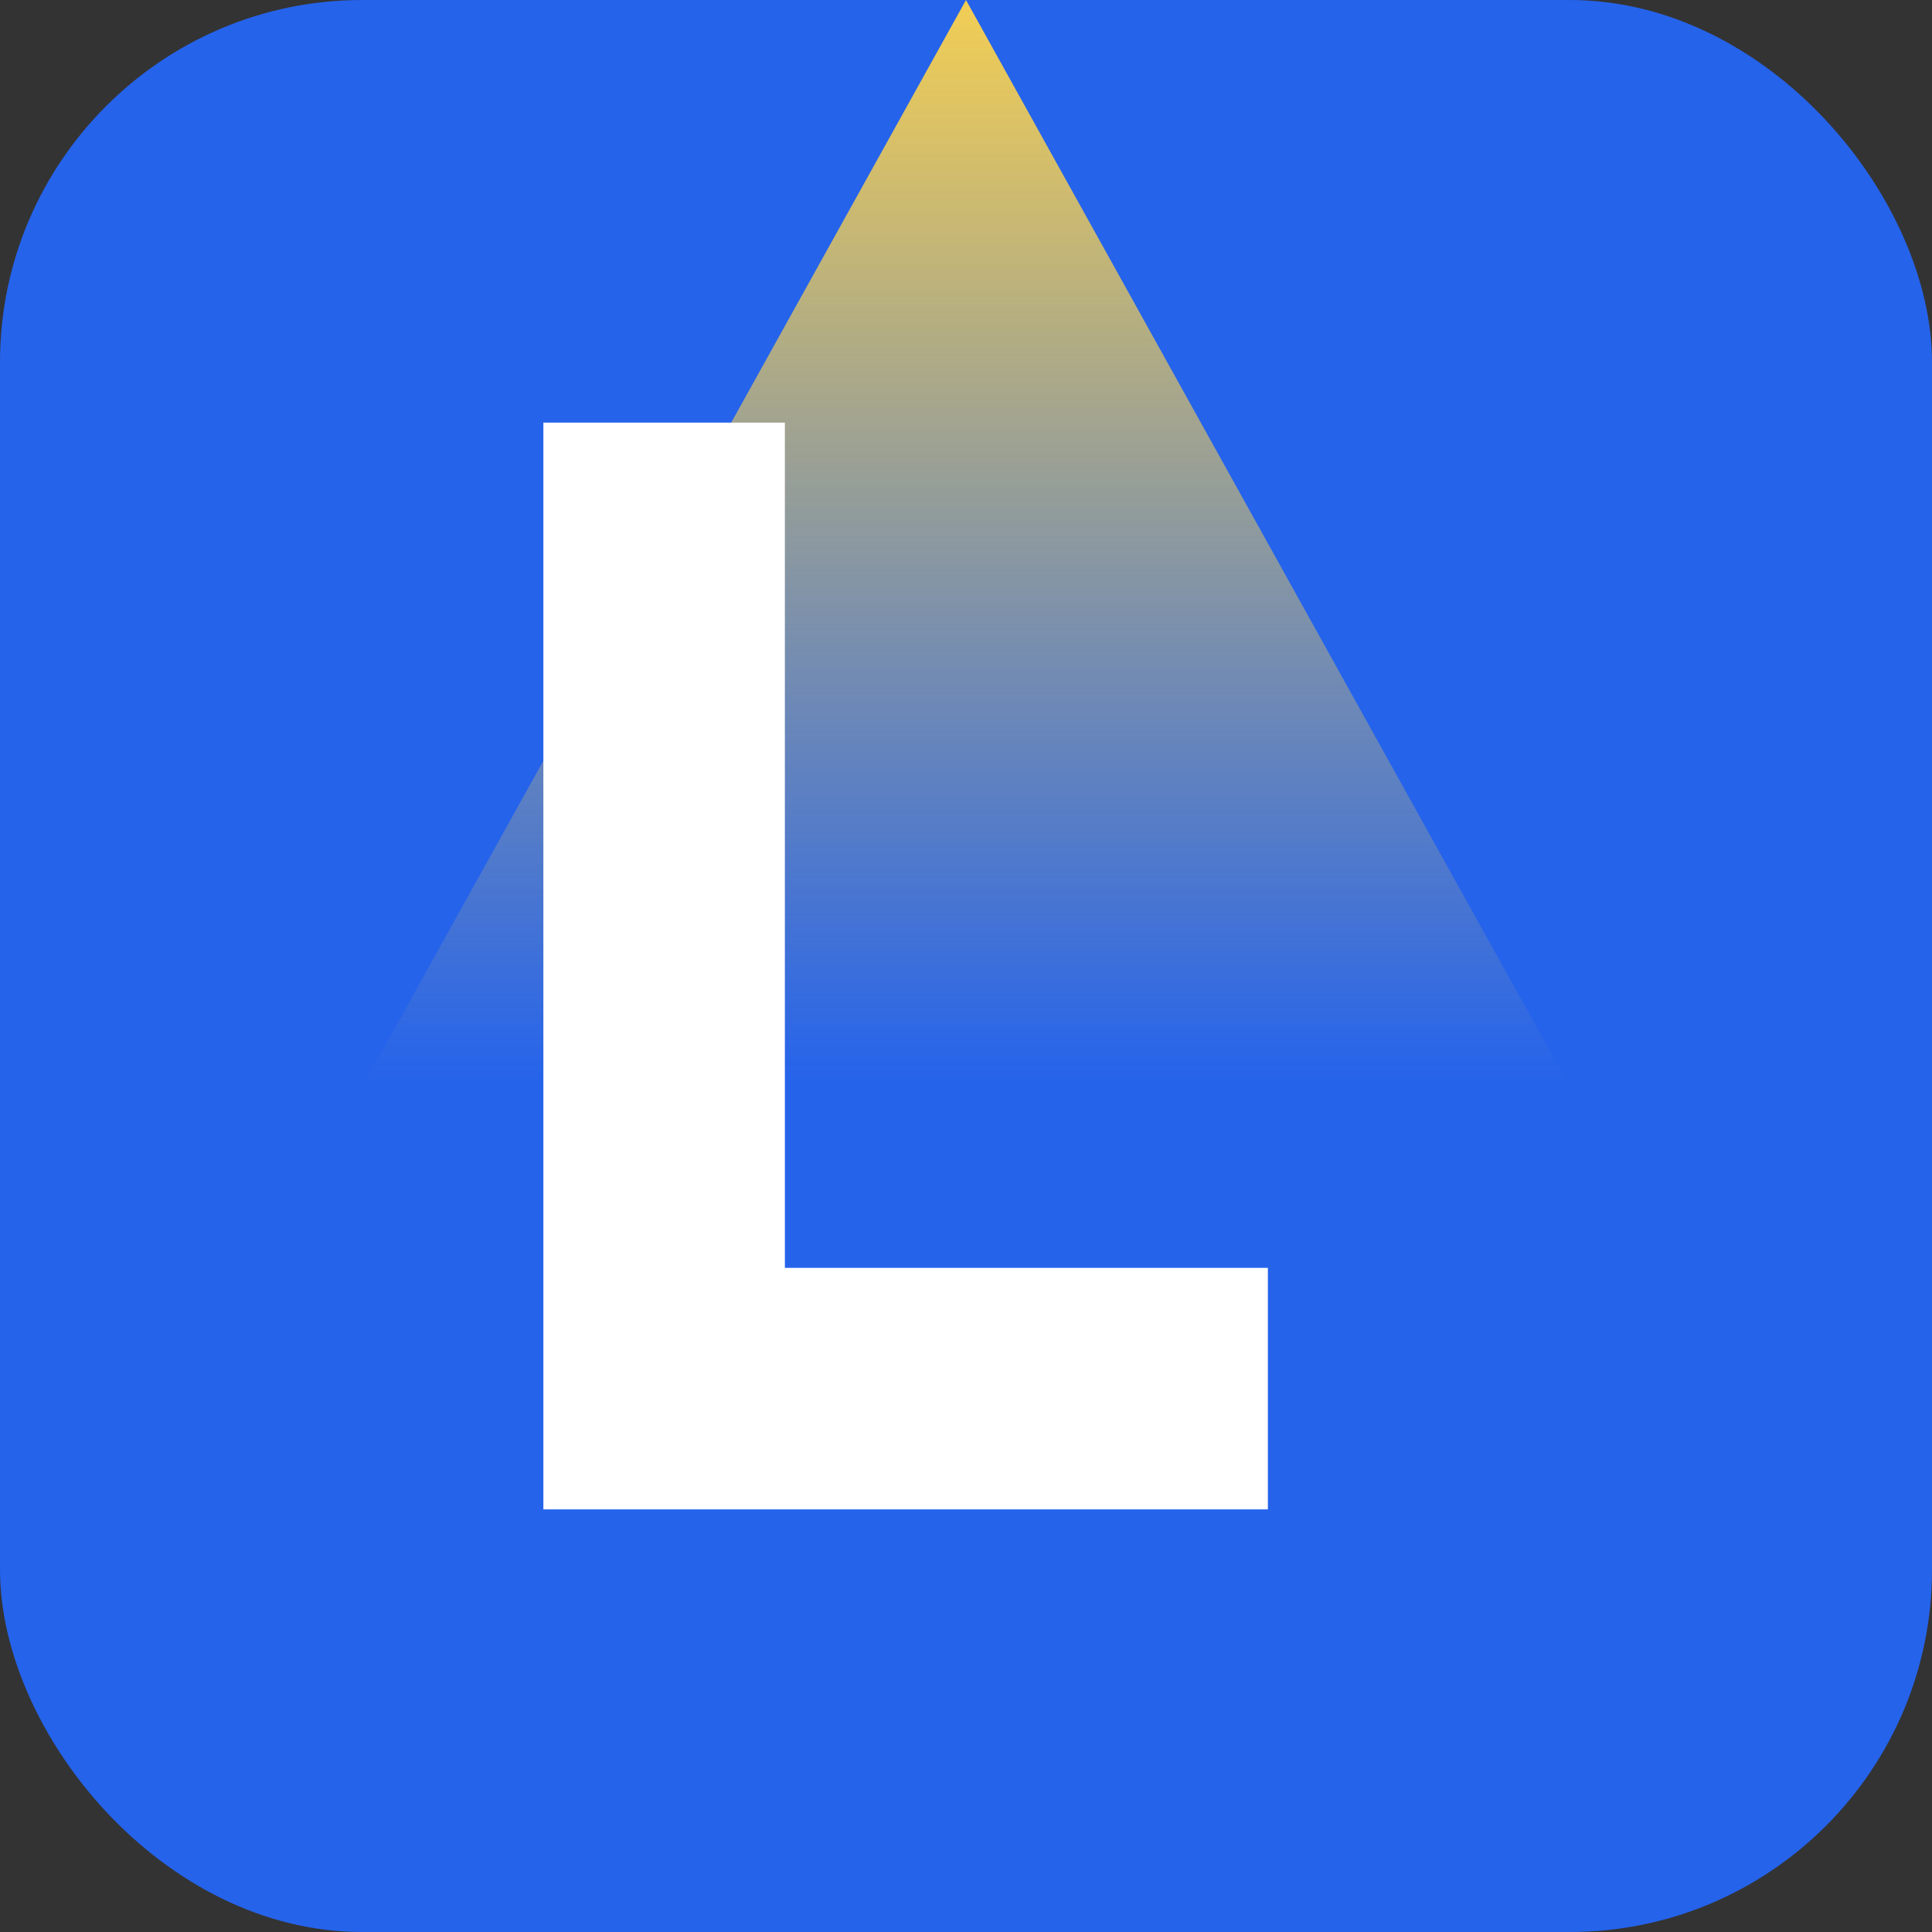 <svg xmlns="http://www.w3.org/2000/svg" viewBox="0 0 32 32">
  <rect x="0" y="0" width="32" height="32" fill="#333333" stroke="none"/>
  <!-- Background - blue-600 matching hero -->
  <rect width="32" height="32" rx="6" fill="#2563EB"/>
  
  <!-- Spotlight beam - gold gradient fading from top, larger and brighter -->
  <defs>
    <linearGradient id="spotlight" x1="50%" y1="0%" x2="50%" y2="100%">
      <stop offset="0%" stop-color="#FCD34D" stop-opacity="0.95"/>
      <stop offset="100%" stop-color="#FCD34D" stop-opacity="0"/>
    </linearGradient>
  </defs>
  <path d="M16 0 L26 18 L6 18 Z" fill="url(#spotlight)"/>
  
  <!-- L shape - white, thinner -->
  <path d="M9 7 L13 7 L13 21 L21 21 L21 25 L9 25 Z" fill="white"/>
</svg>